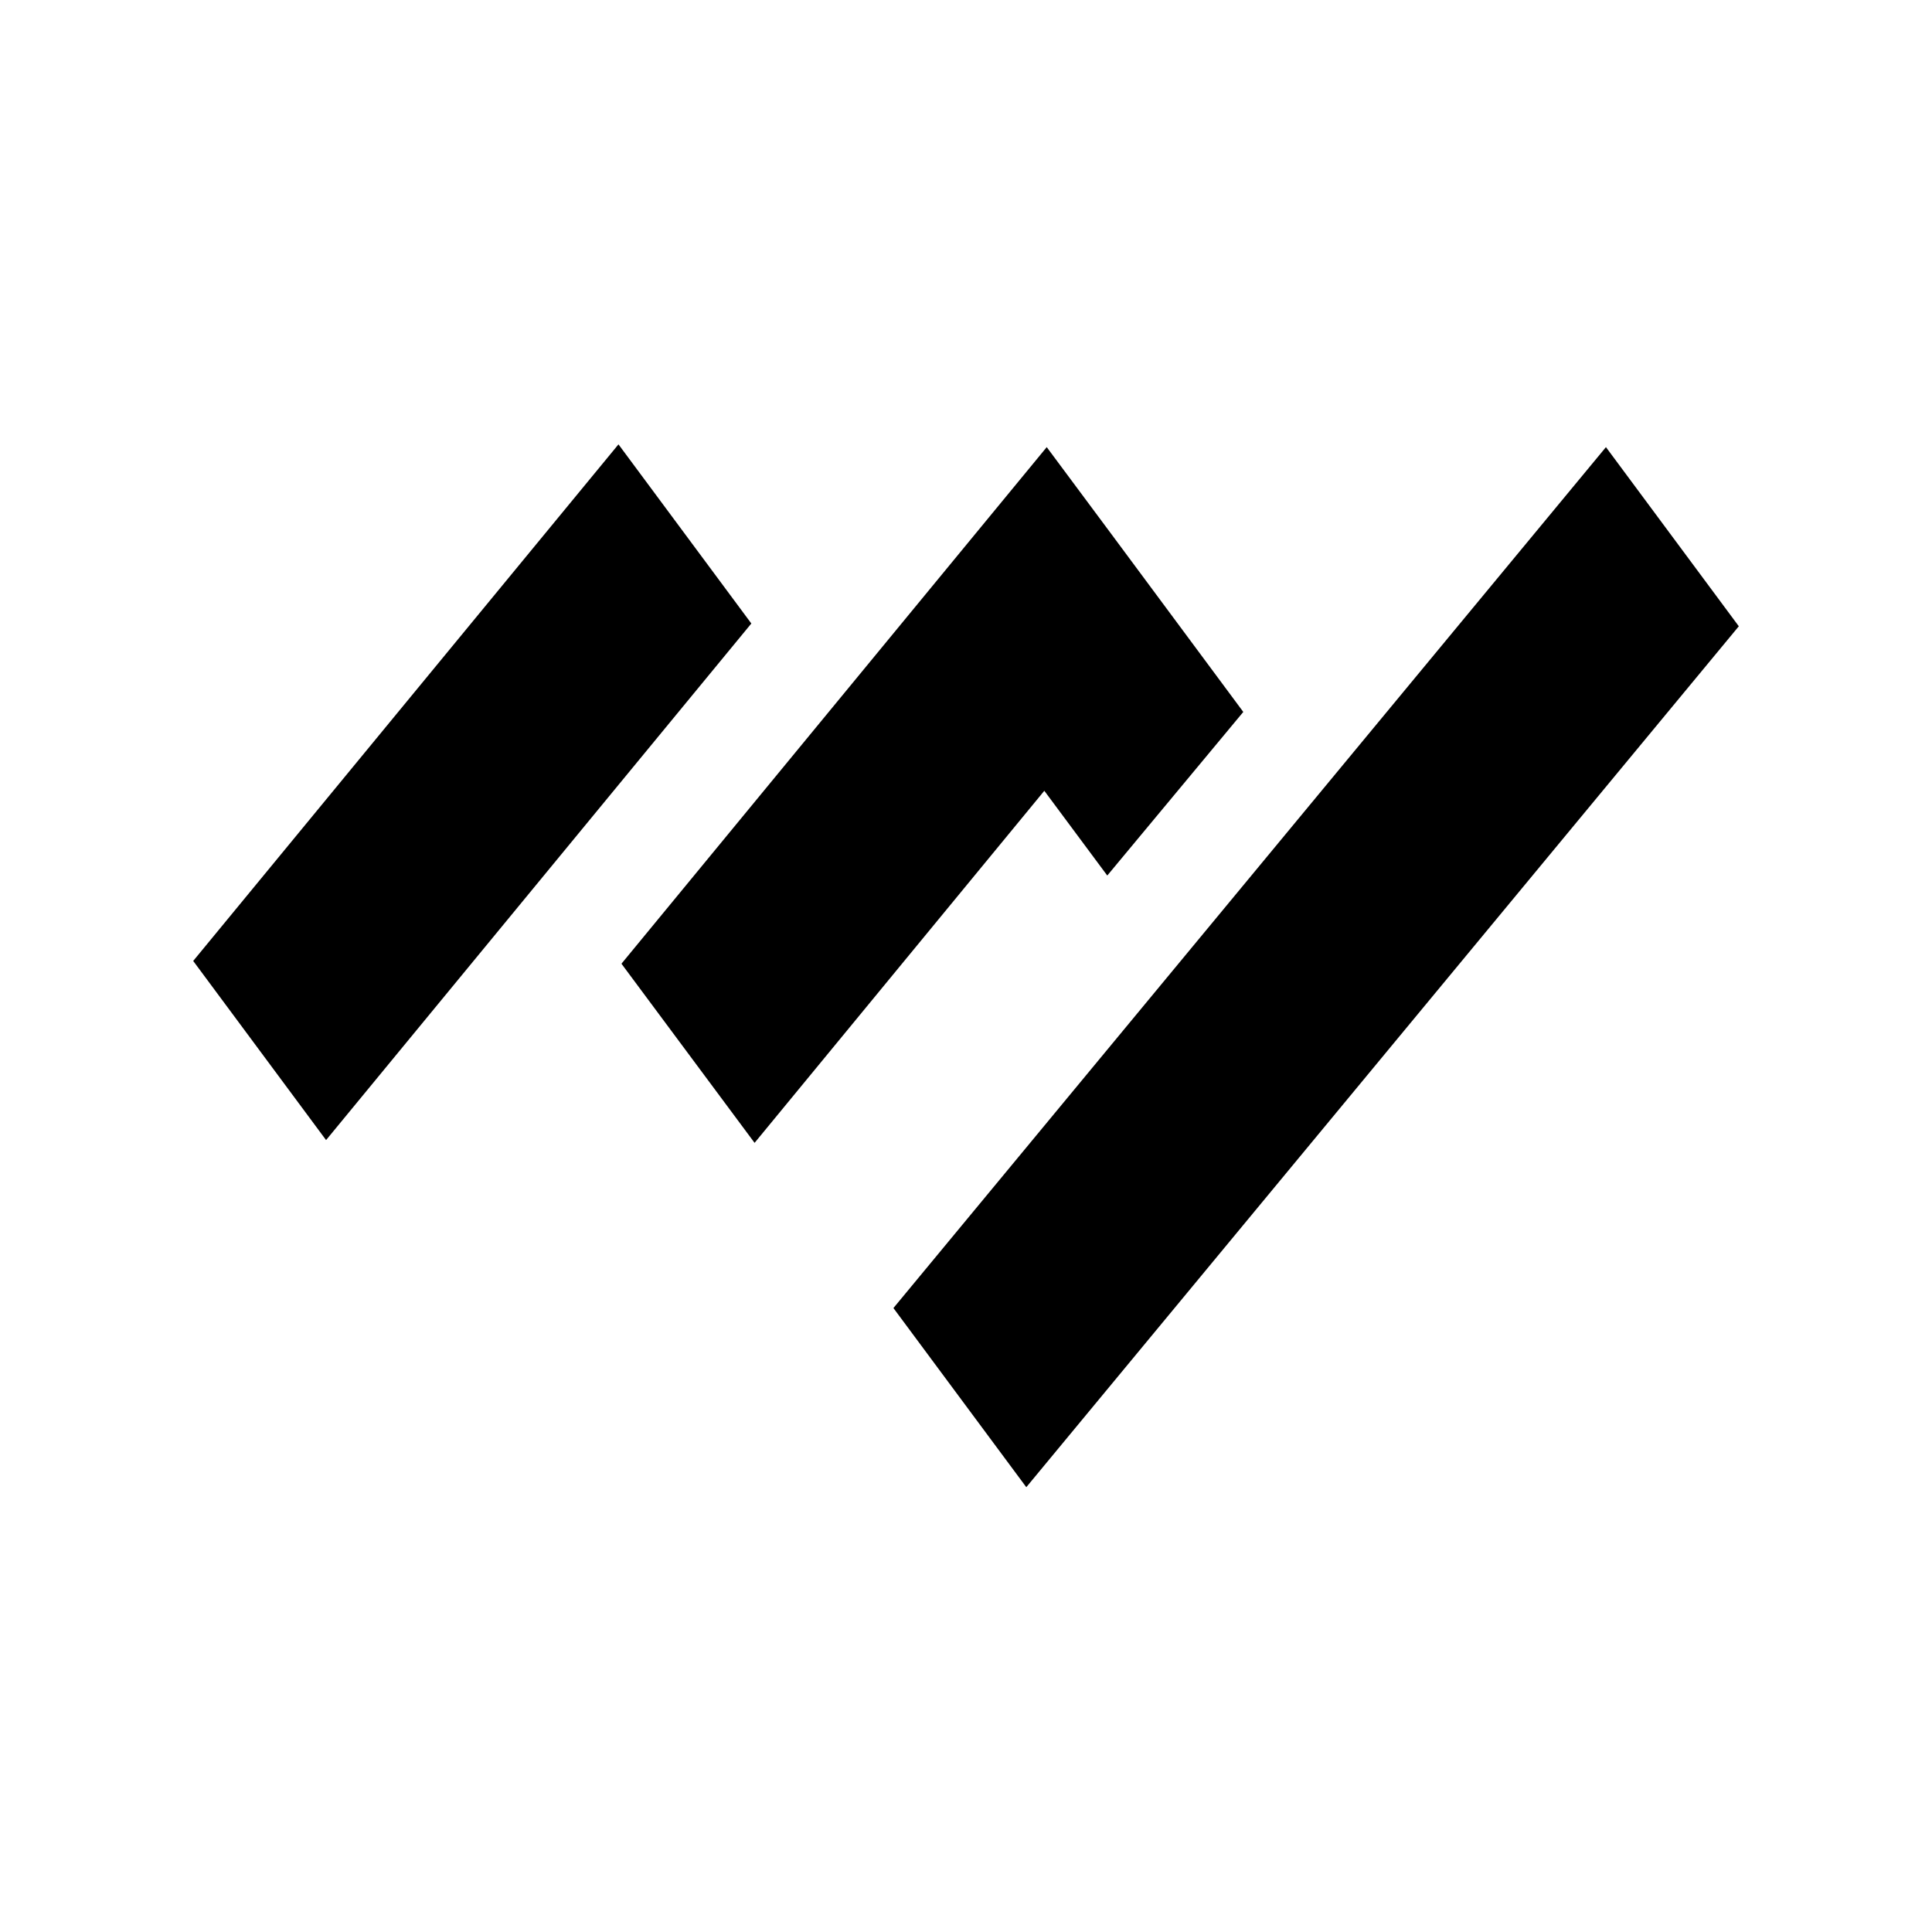 <svg width="200" height="200" viewBox="0 0 200 200" fill="none" xmlns="http://www.w3.org/2000/svg">
<path d="M20 99.477L64.024 46L77.778 64.544L33.755 118.021L20 99.477ZM64.333 99.763L108.357 46.287L114.95 55.155L128.705 73.699L114.624 90.635L108.107 81.862L78.114 118.308L64.333 99.763ZM92.487 135.409L166.247 46.287L180.001 64.831L106.242 153.953L92.487 135.409Z" fill="black"/>
</svg>
